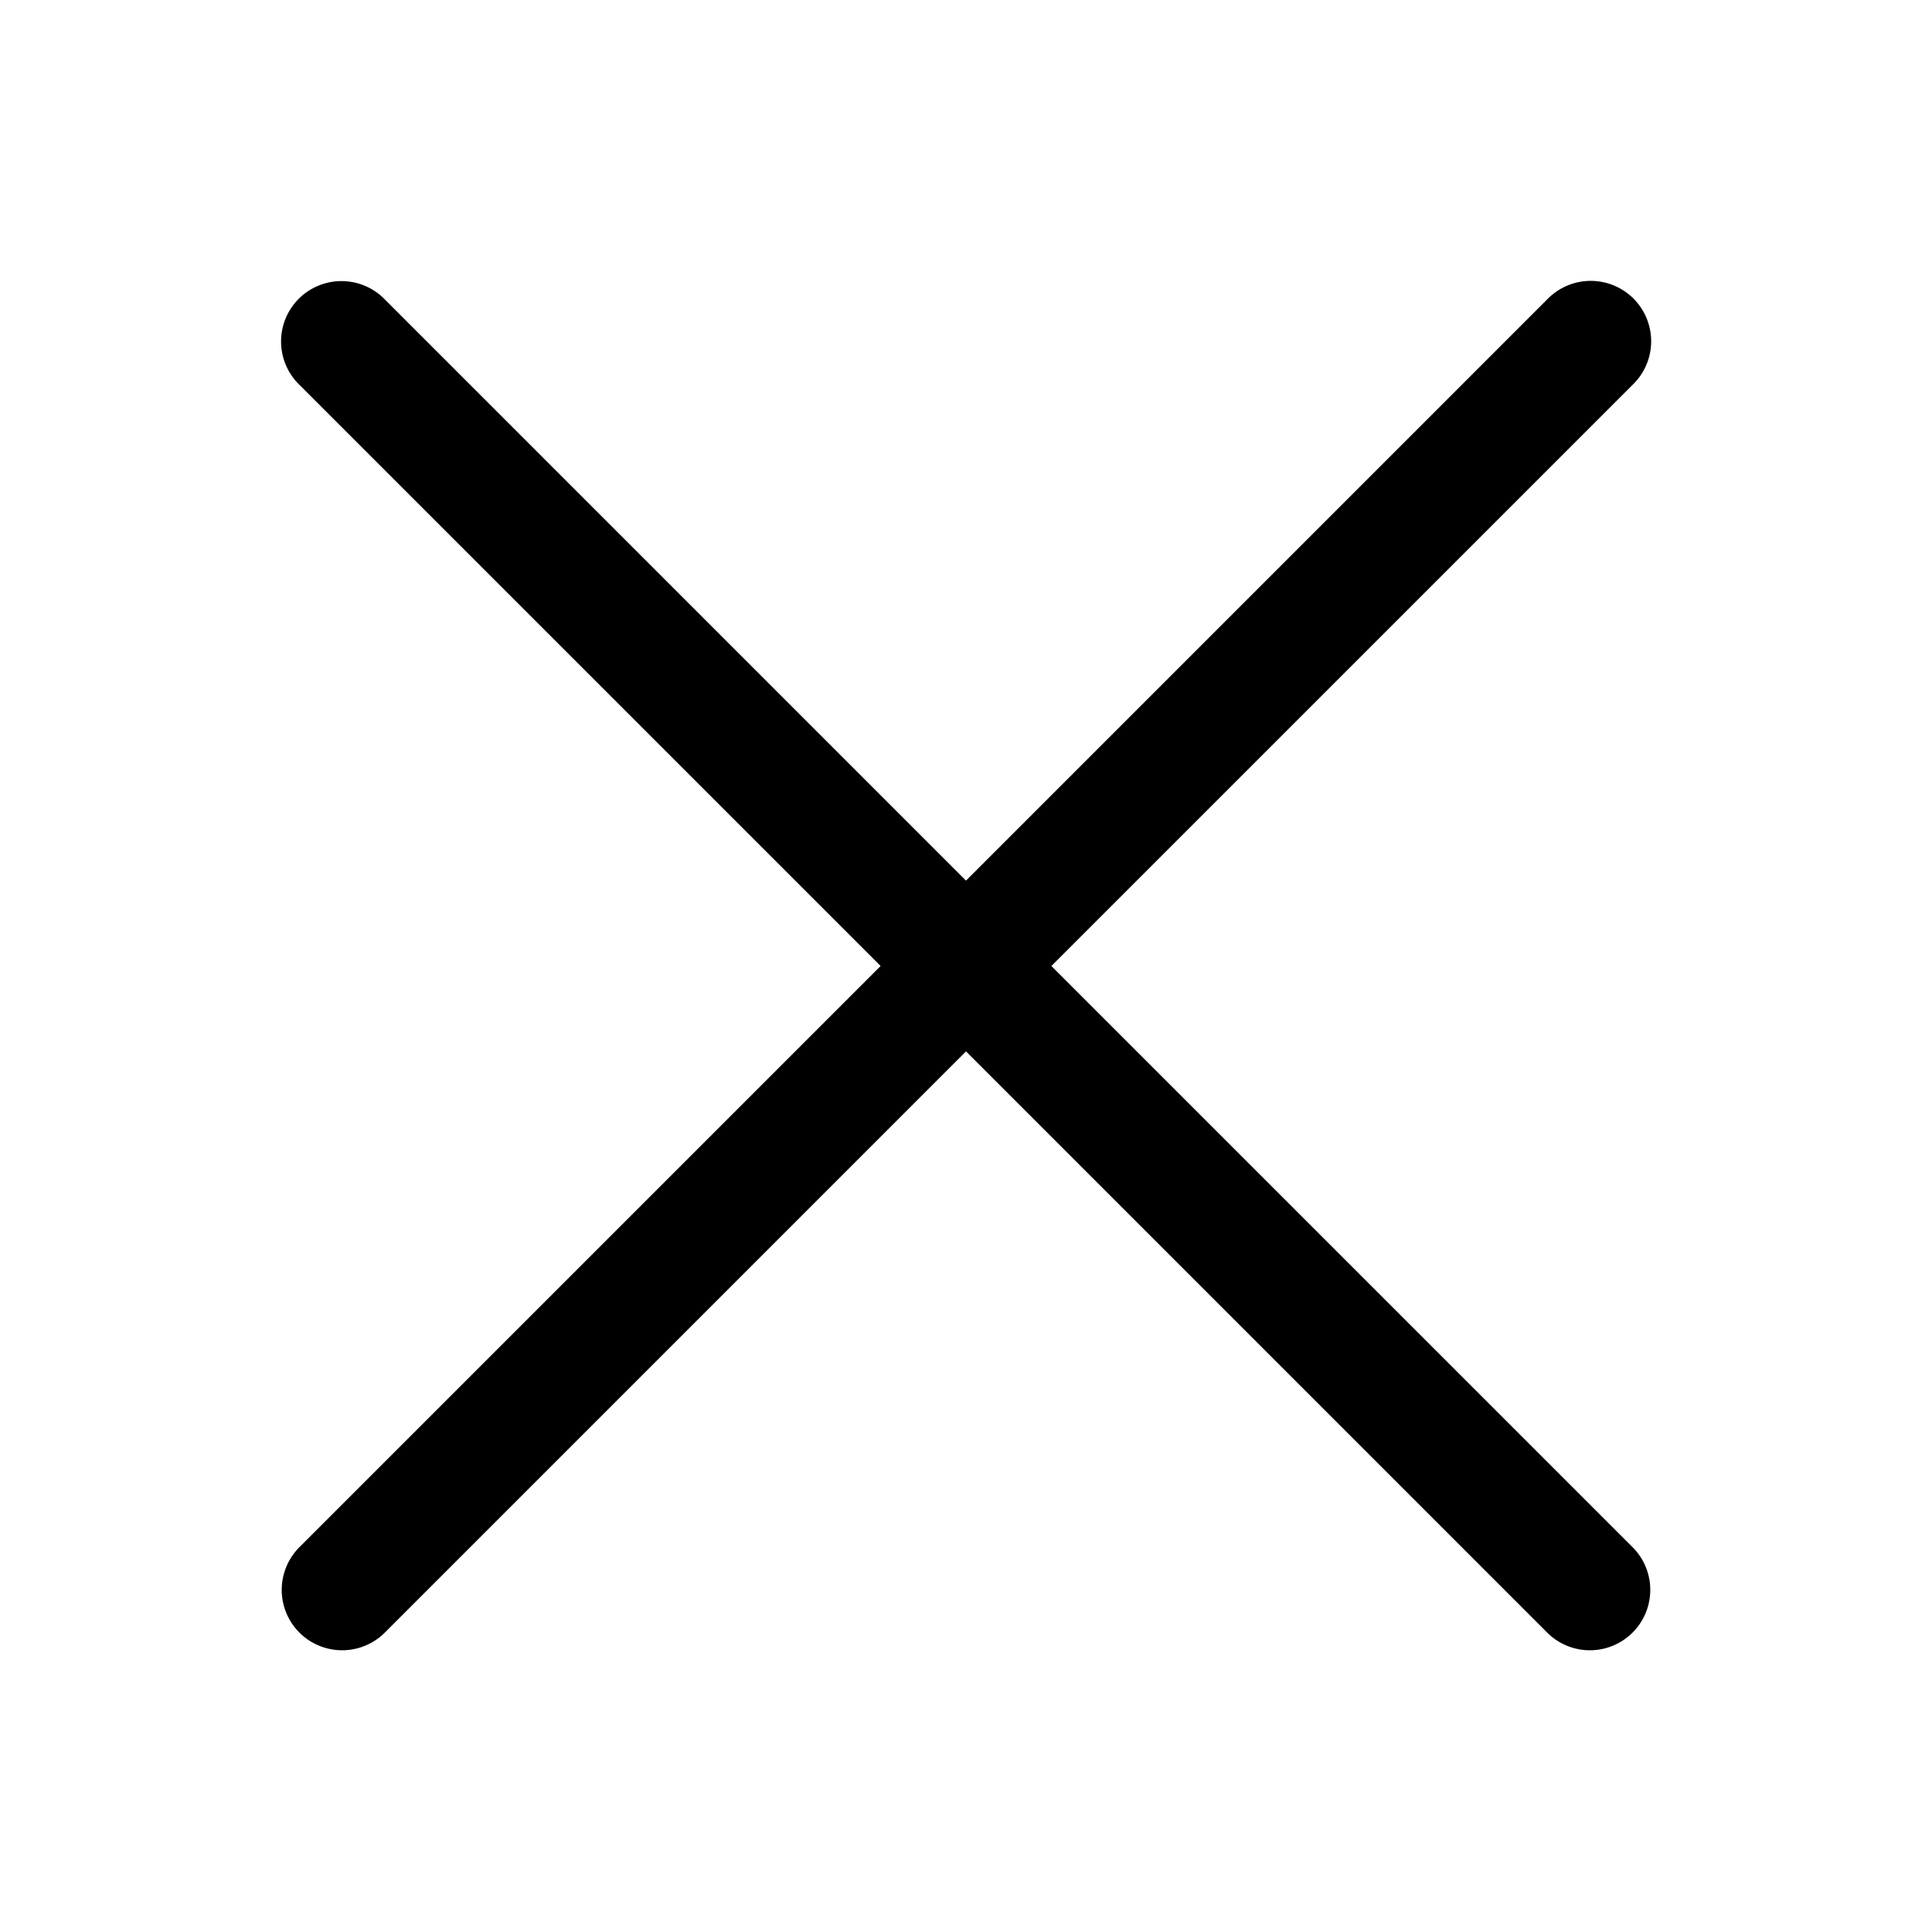 <?xml version="1.0" encoding="UTF-8"?> <svg xmlns="http://www.w3.org/2000/svg" viewBox="0 0 48 48" width="48px" height="48px"><path d="M 39.486 6.979 A 1.5 1.5 0 0 0 38.439 7.439 L 24 21.879 L 9.561 7.439 A 1.5 1.5 0 0 0 8.484 6.984 A 1.5 1.5 0 0 0 7.439 9.561 L 21.879 24 L 7.439 38.439 A 1.5 1.5 0 1 0 9.561 40.561 L 24 26.121 L 38.439 40.561 A 1.5 1.5 0 1 0 40.561 38.439 L 26.121 24 L 40.561 9.561 A 1.5 1.5 0 0 0 39.486 6.979 z"></path></svg> 